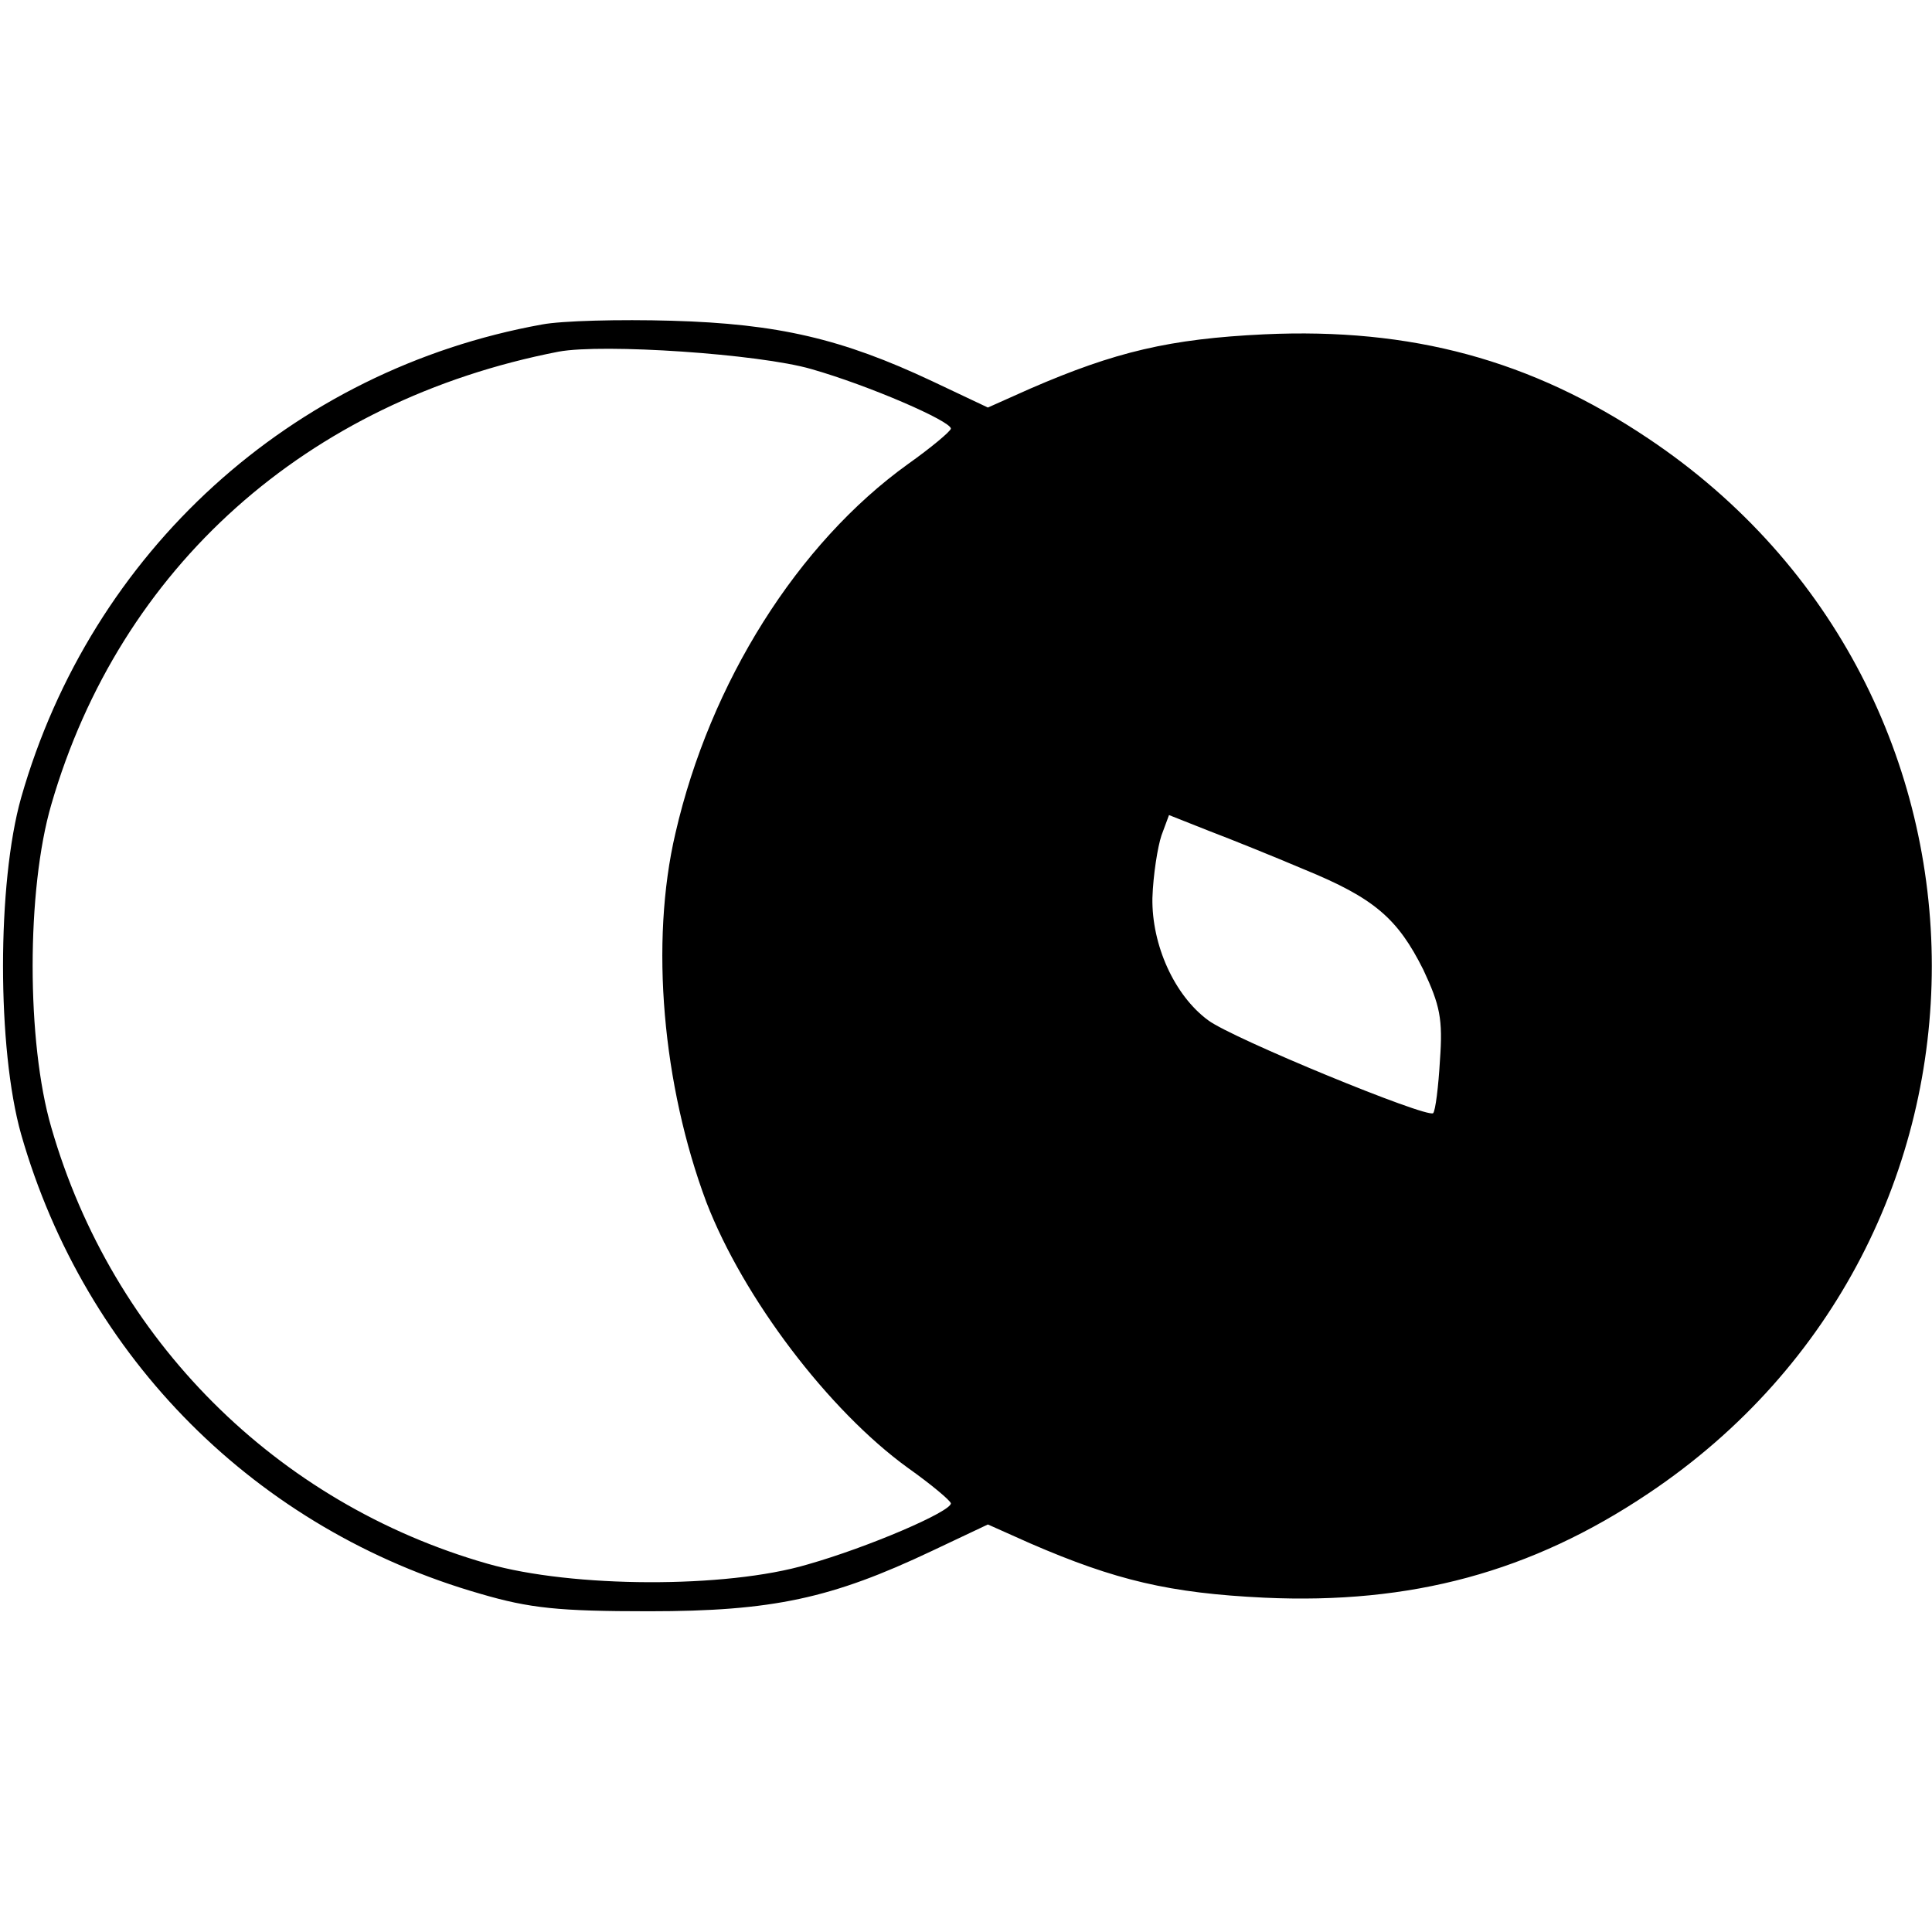 <?xml version="1.0" standalone="no"?>
<!DOCTYPE svg PUBLIC "-//W3C//DTD SVG 20010904//EN"
 "http://www.w3.org/TR/2001/REC-SVG-20010904/DTD/svg10.dtd">
<svg version="1.0" xmlns="http://www.w3.org/2000/svg"
 width="256pt" height="256pt" viewBox="0 0 256 256"
 preserveAspectRatio="xMidYMid meet">
<g transform="translate(0,256) scale(0.1,-0.1)"
fill="#000000" stroke="none">
<path d="M718 2130 c-332 -60 -597 -301 -690 -627 -32 -113 -32 -333 0 -446
85 -297 312 -524 609 -609 65 -19 103 -23 223 -23 164 0 242 17 375 80 l74 35
56 -25 c113 -49 185 -66 310 -72 195 -9 354 34 509 138 501 335 501 1063 0
1398 -155 104 -314 147 -509 138 -125 -6 -197 -23 -310 -72 l-56 -25 -74 35
c-119 56 -204 76 -345 80 -69 2 -146 0 -172 -5z m357 -59 c77 -22 185 -69 185
-79 -1 -4 -26 -25 -57 -47 -146 -105 -262 -289 -308 -489 -34 -145 -17 -334
41 -489 49 -127 162 -276 267 -352 31 -22 56 -43 57 -47 0 -11 -109 -58 -190
-81 -108 -32 -312 -31 -424 1 -280 80 -497 297 -578 578 -33 113 -33 315 0
428 91 314 338 535 672 600 59 11 266 -3 335 -23z m653 -663 c93 -38 124 -65
158 -133 22 -47 26 -65 22 -120 -2 -35 -6 -67 -9 -70 -8 -7 -266 99 -298 123
-45 33 -75 100 -74 162 1 31 7 68 12 83 l10 27 53 -21 c29 -11 86 -34 126 -51z"/>
</g>
</svg>
